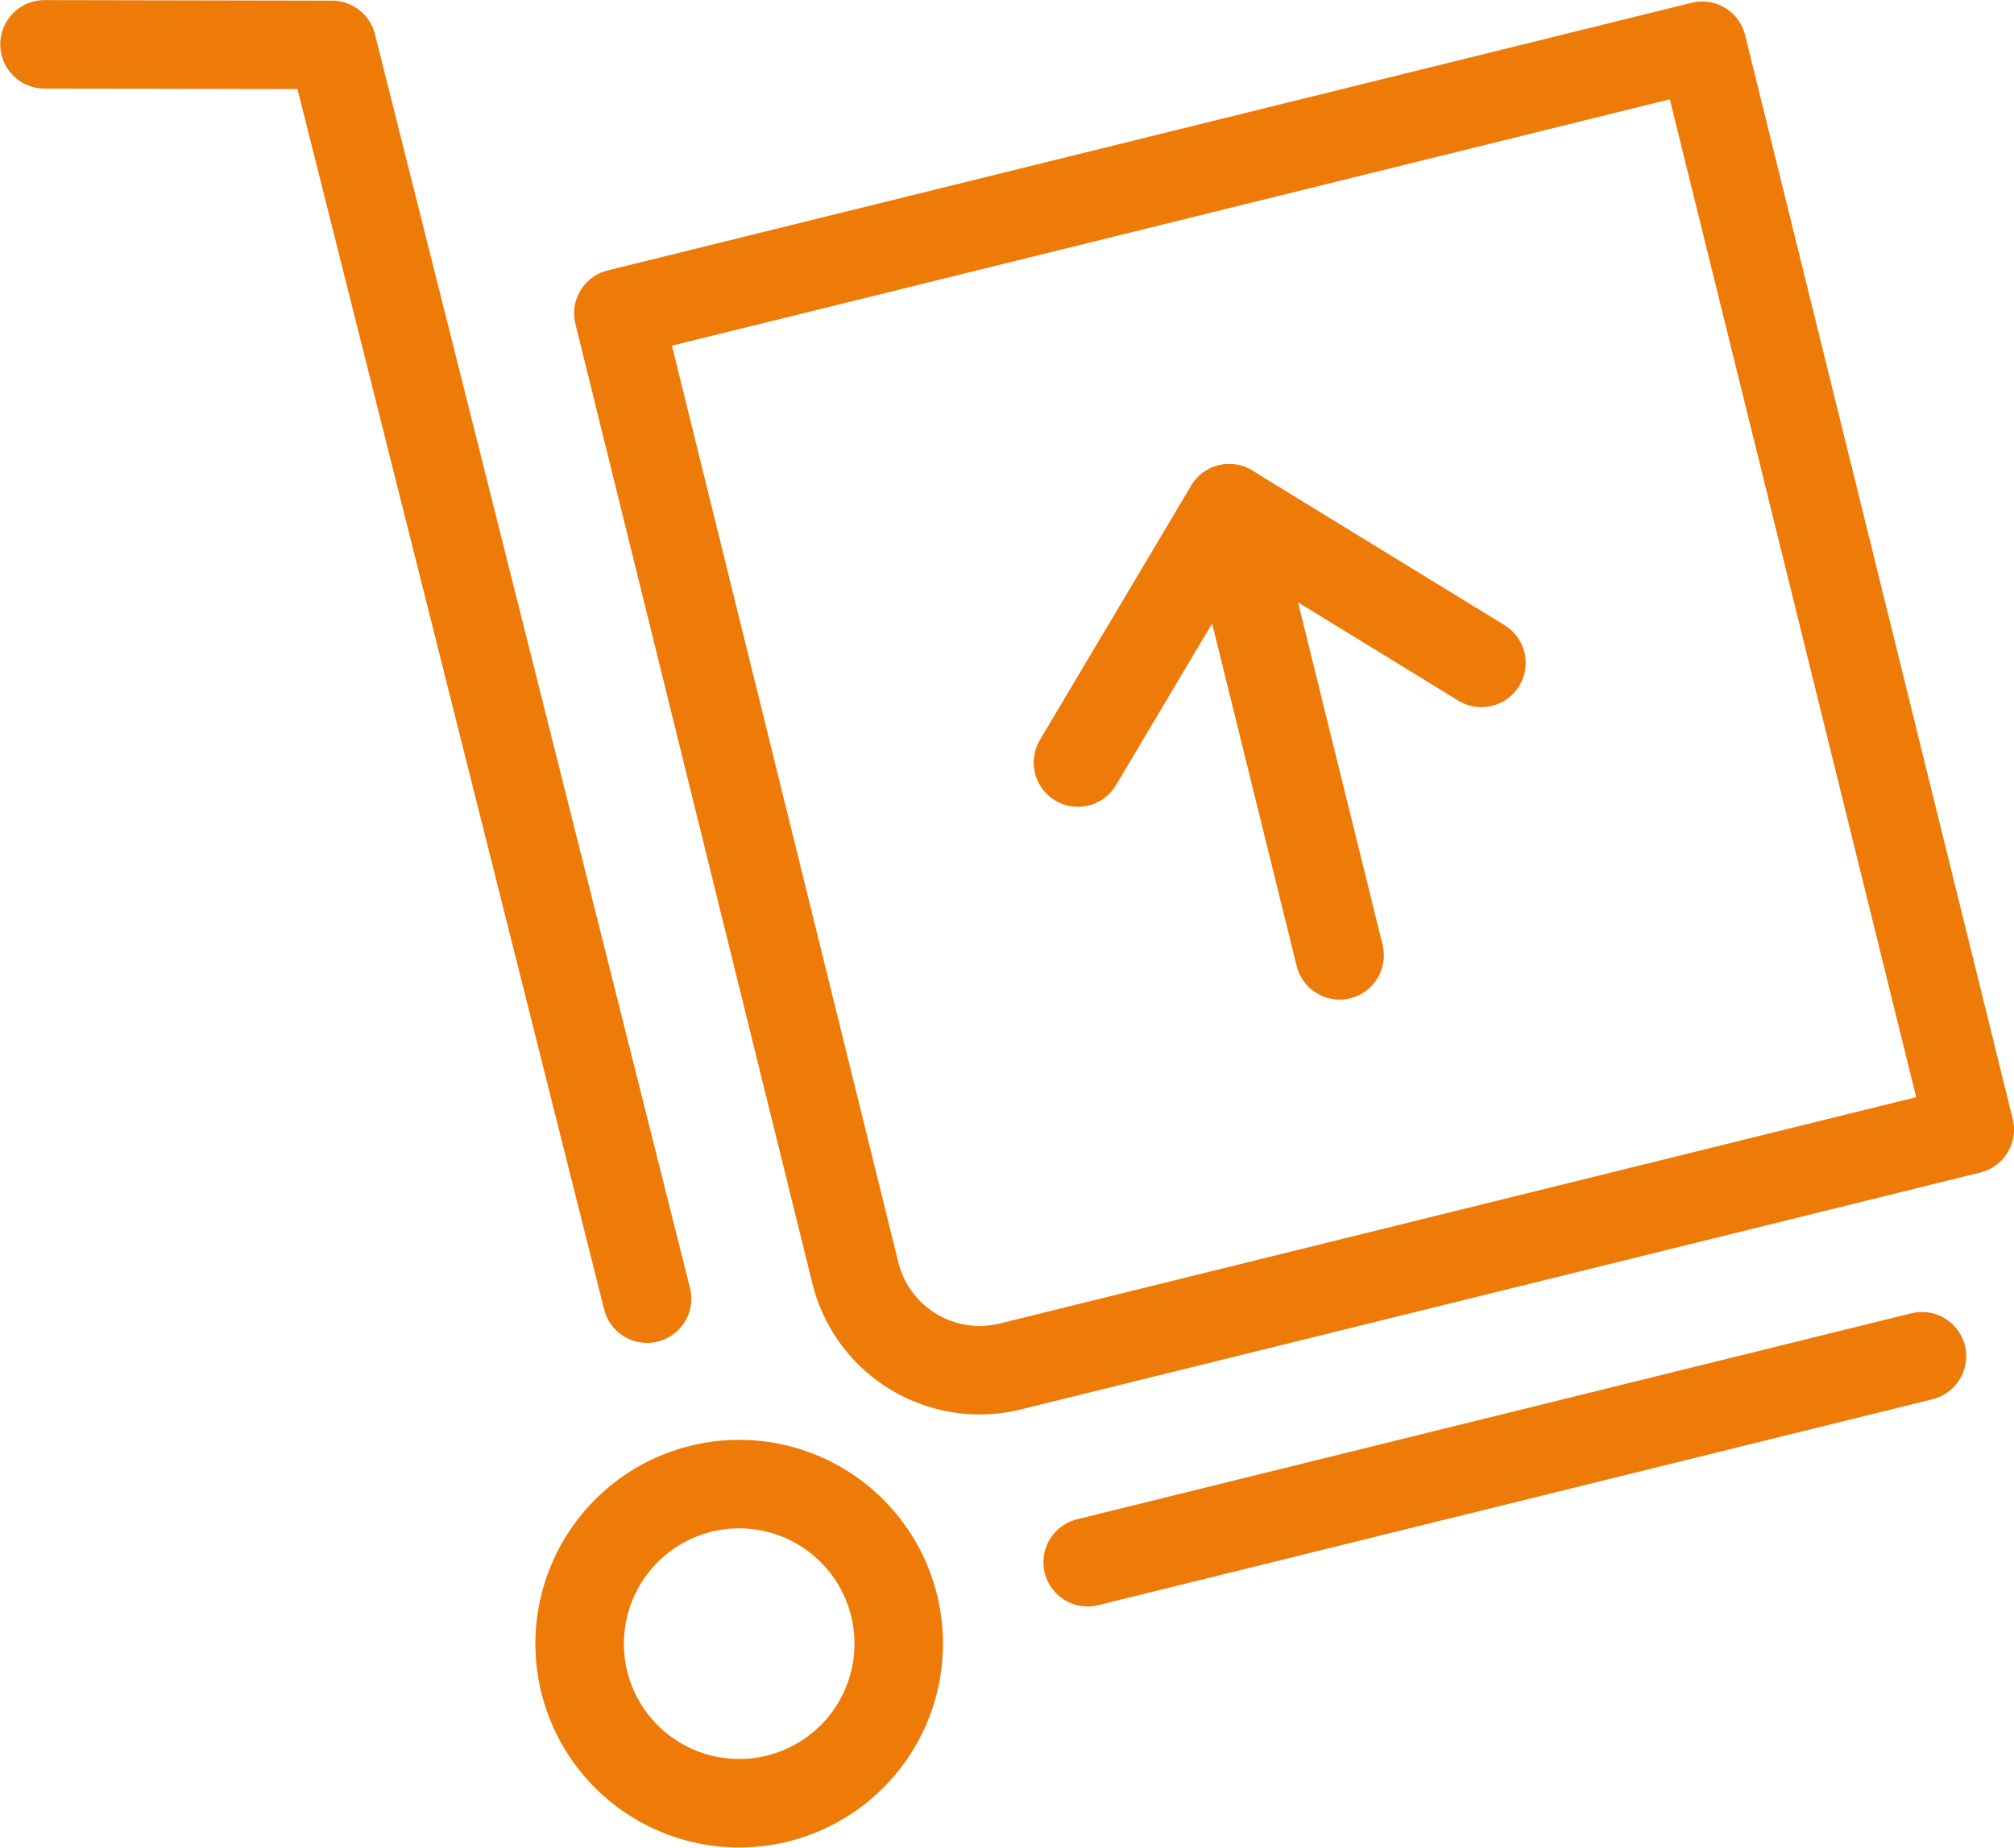 <svg xmlns="http://www.w3.org/2000/svg" width="55.537" height="50.963" viewBox="0 0 55.537 50.963">
  <g id="lhuta-icon" transform="translate(-2975.857 -1555.31)">
    <path id="Path_5" data-name="Path 5" d="M2987.269,1563.937l29.886-7.379,7.379,29.886-26.465,6.536a3.532,3.532,0,0,1-4.264-2.576l-6.536-26.467Z" transform="translate(5.64 0.014)" fill="none" stroke="#ee7a07" stroke-linecap="round" stroke-linejoin="round" stroke-width="2.44"/>
    <path id="Path_6" data-name="Path 6" d="M2989.927,1582.219a4.4,4.4,0,1,1-3.217,5.33,4.405,4.405,0,0,1,3.217-5.33Z" transform="translate(5.259 14.145)" fill="none" stroke="#ee7a07" stroke-linecap="round" stroke-linejoin="round" stroke-width="2.44"/>
    <path id="Path_7" data-name="Path 7" d="M2993.7,1591.122l-8.688-34.574-7.928-.015" fill="none" stroke="#ee7a07" stroke-linecap="round" stroke-linejoin="round" stroke-width="2.44"/>
    <line id="Line_3" data-name="Line 3" y1="5.68" x2="23.006" transform="translate(3005.85 1592.71)" fill="none" stroke="#ee7a07" stroke-linecap="round" stroke-linejoin="round" stroke-width="2.44"/>
    <line id="Line_4" data-name="Line 4" x1="3.043" y1="12.329" transform="translate(3009.754 1569.326)" fill="none" stroke="#ee7a07" stroke-linecap="round" stroke-linejoin="round" stroke-width="2.44"/>
    <path id="Path_8" data-name="Path 8" d="M2995.427,1571.78l4.17-7.012,6.956,4.264" transform="translate(10.155 4.558)" fill="none" stroke="#ee7a07" stroke-linecap="round" stroke-linejoin="round" stroke-width="2.44"/>
  </g>
</svg>
